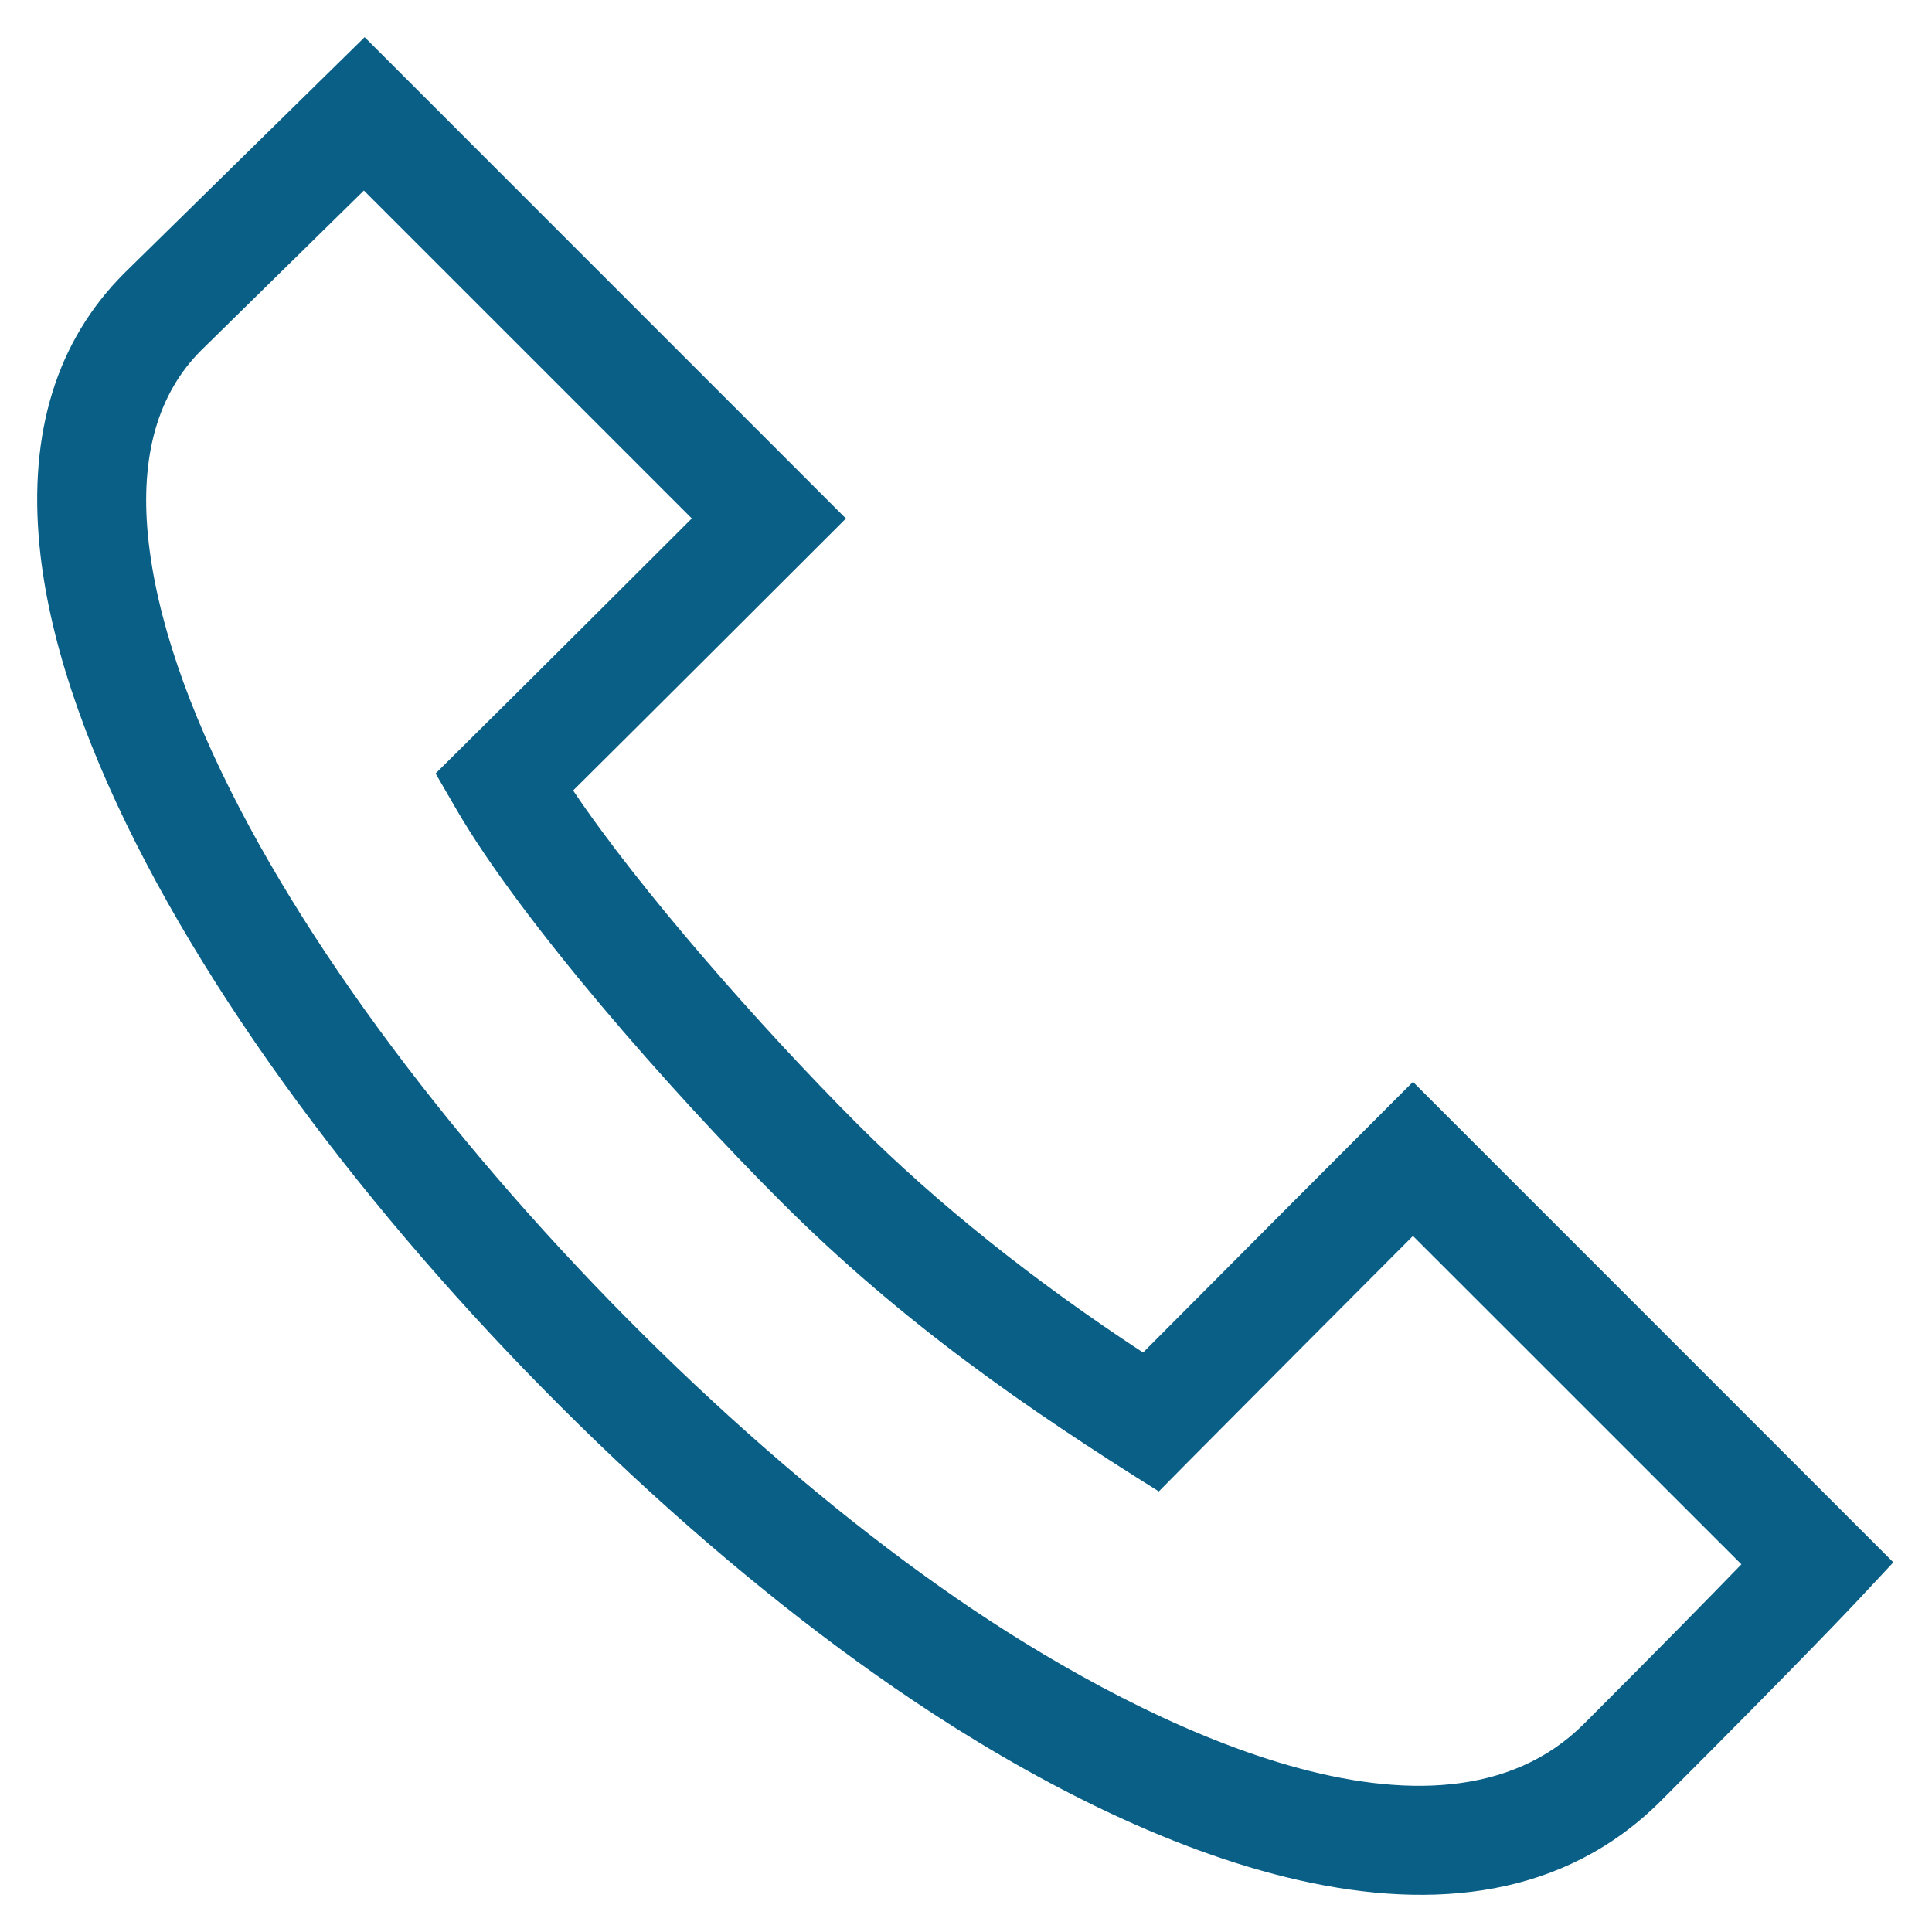 <?xml version="1.0" encoding="UTF-8"?>
<svg xmlns="http://www.w3.org/2000/svg" width="26" height="26" viewBox="0 0 26 26" fill="none">
  <g clip-path="url(#clip0_2976_9424)">
    <path d="M19.015 14.559C18.076 15.499 16.611 16.966 15.383 18.202C13.924 17.247 12.606 16.194 11.545 15.133C10.236 13.823 8.598 11.959 7.713 10.638C8.837 9.522 10.306 8.055 11.384 6.978L4.907 0.5L1.675 3.674L1.67 3.679C0.765 4.583 0.382 5.818 0.532 7.348C1.009 12.242 6.993 19.331 12.283 22.881C15.346 24.936 19.748 26.839 22.352 24.235C24.243 22.345 24.966 21.575 24.996 21.543L25.48 21.025L19.015 14.559ZM21.316 23.199C19.345 25.17 15.435 23.231 13.1 21.664C8.191 18.369 2.421 11.621 1.991 7.206C1.886 6.134 2.126 5.297 2.704 4.718L4.897 2.564L9.31 6.977C7.072 9.212 6.398 9.878 5.862 10.409L6.146 10.899C7.01 12.386 9.013 14.674 10.509 16.17C12.149 17.81 13.834 18.969 15.595 20.071L16.007 19.654C16.913 18.741 18.228 17.422 19.015 16.633L23.435 21.052C23.025 21.475 22.342 22.173 21.316 23.199V23.199Z" fill="#0A5F87"></path>
  </g>
  <defs>
    <clipPath id="clip0_2976_9424">
      <rect width="25" height="25" fill="white" transform="translate(0.5 0.5)"></rect>
    </clipPath>
  </defs>
</svg>
